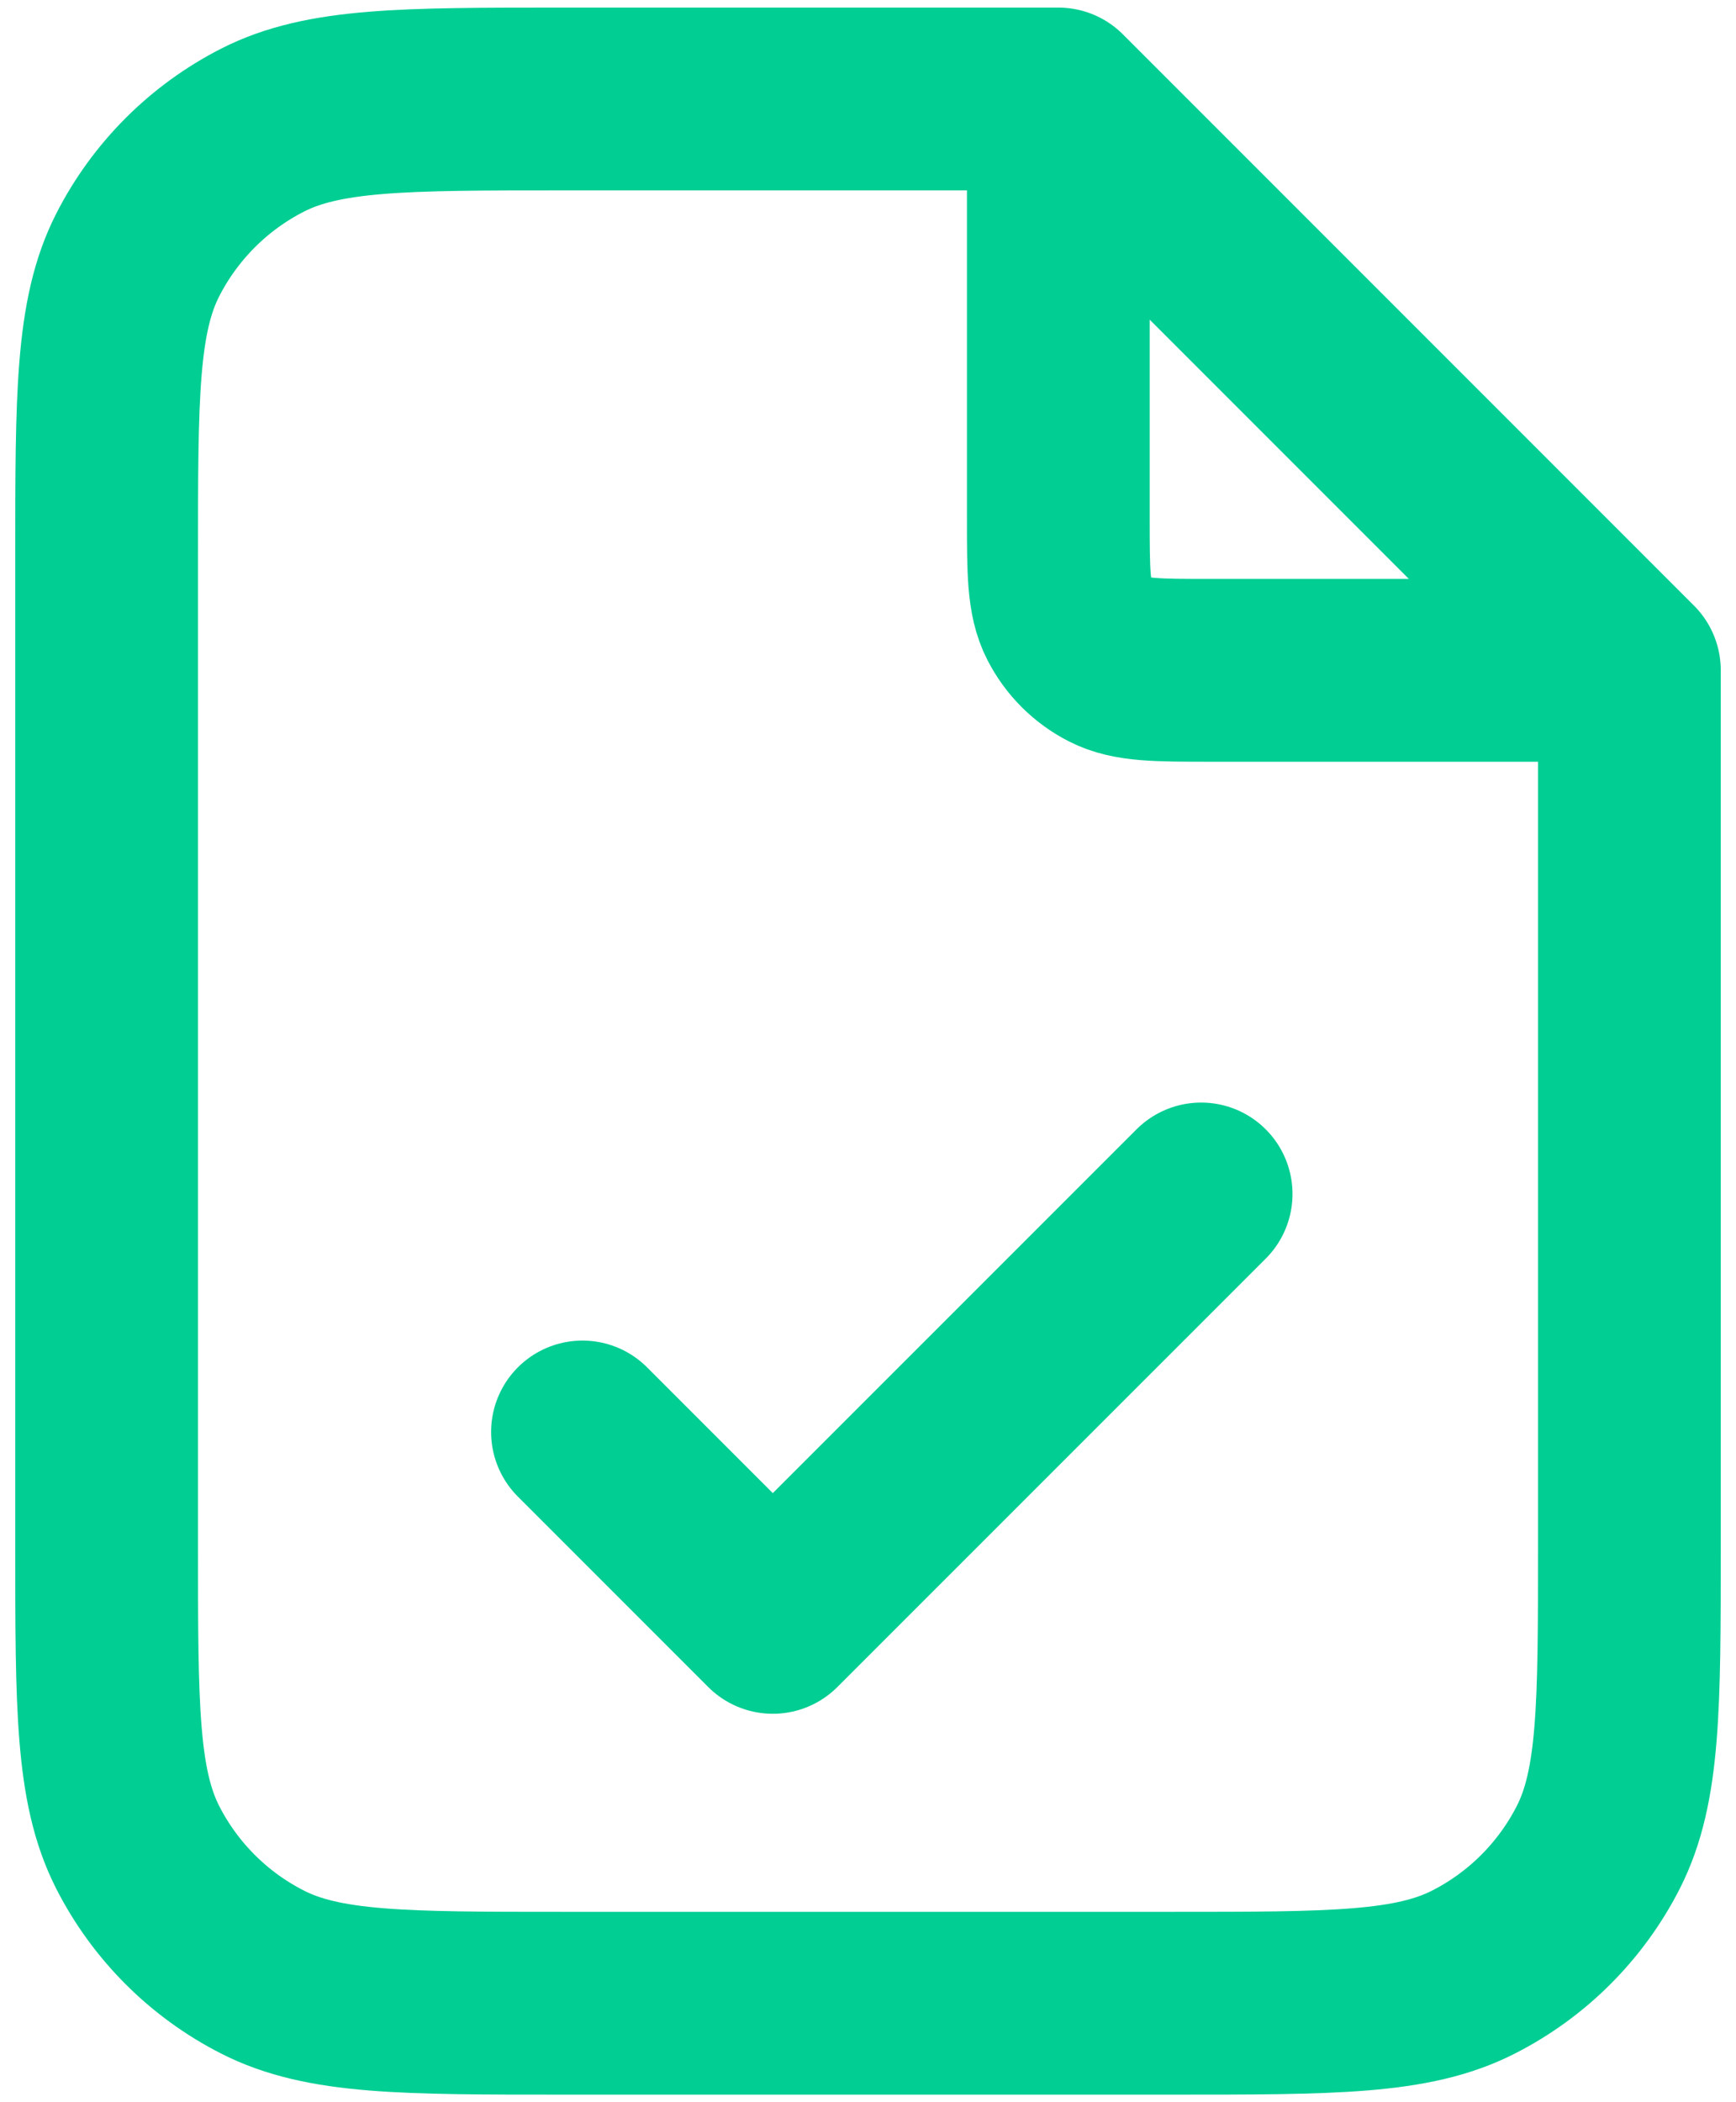 <svg width="19" height="23" viewBox="0 0 19 23" fill="none" xmlns="http://www.w3.org/2000/svg">
<path d="M11.583 1.364V5.667C11.583 6.25 11.583 6.542 11.697 6.765C11.797 6.961 11.956 7.12 12.152 7.22C12.375 7.334 12.667 7.334 13.25 7.334H17.553M6.375 15.667L8.458 17.75L13.146 13.063M11.583 1.083H6.167C4.417 1.083 3.542 1.083 2.873 1.424C2.285 1.724 1.807 2.202 1.507 2.79C1.167 3.458 1.167 4.333 1.167 6.083V16.917C1.167 18.667 1.167 19.542 1.507 20.211C1.807 20.799 2.285 21.277 2.873 21.576C3.542 21.917 4.417 21.917 6.167 21.917H12.833C14.584 21.917 15.459 21.917 16.127 21.576C16.715 21.277 17.193 20.799 17.493 20.211C17.833 19.542 17.833 18.667 17.833 16.917V7.333L11.583 1.083Z" stroke="#00CE93" stroke-width="2" stroke-linecap="round" stroke-linejoin="round"/>
</svg>
